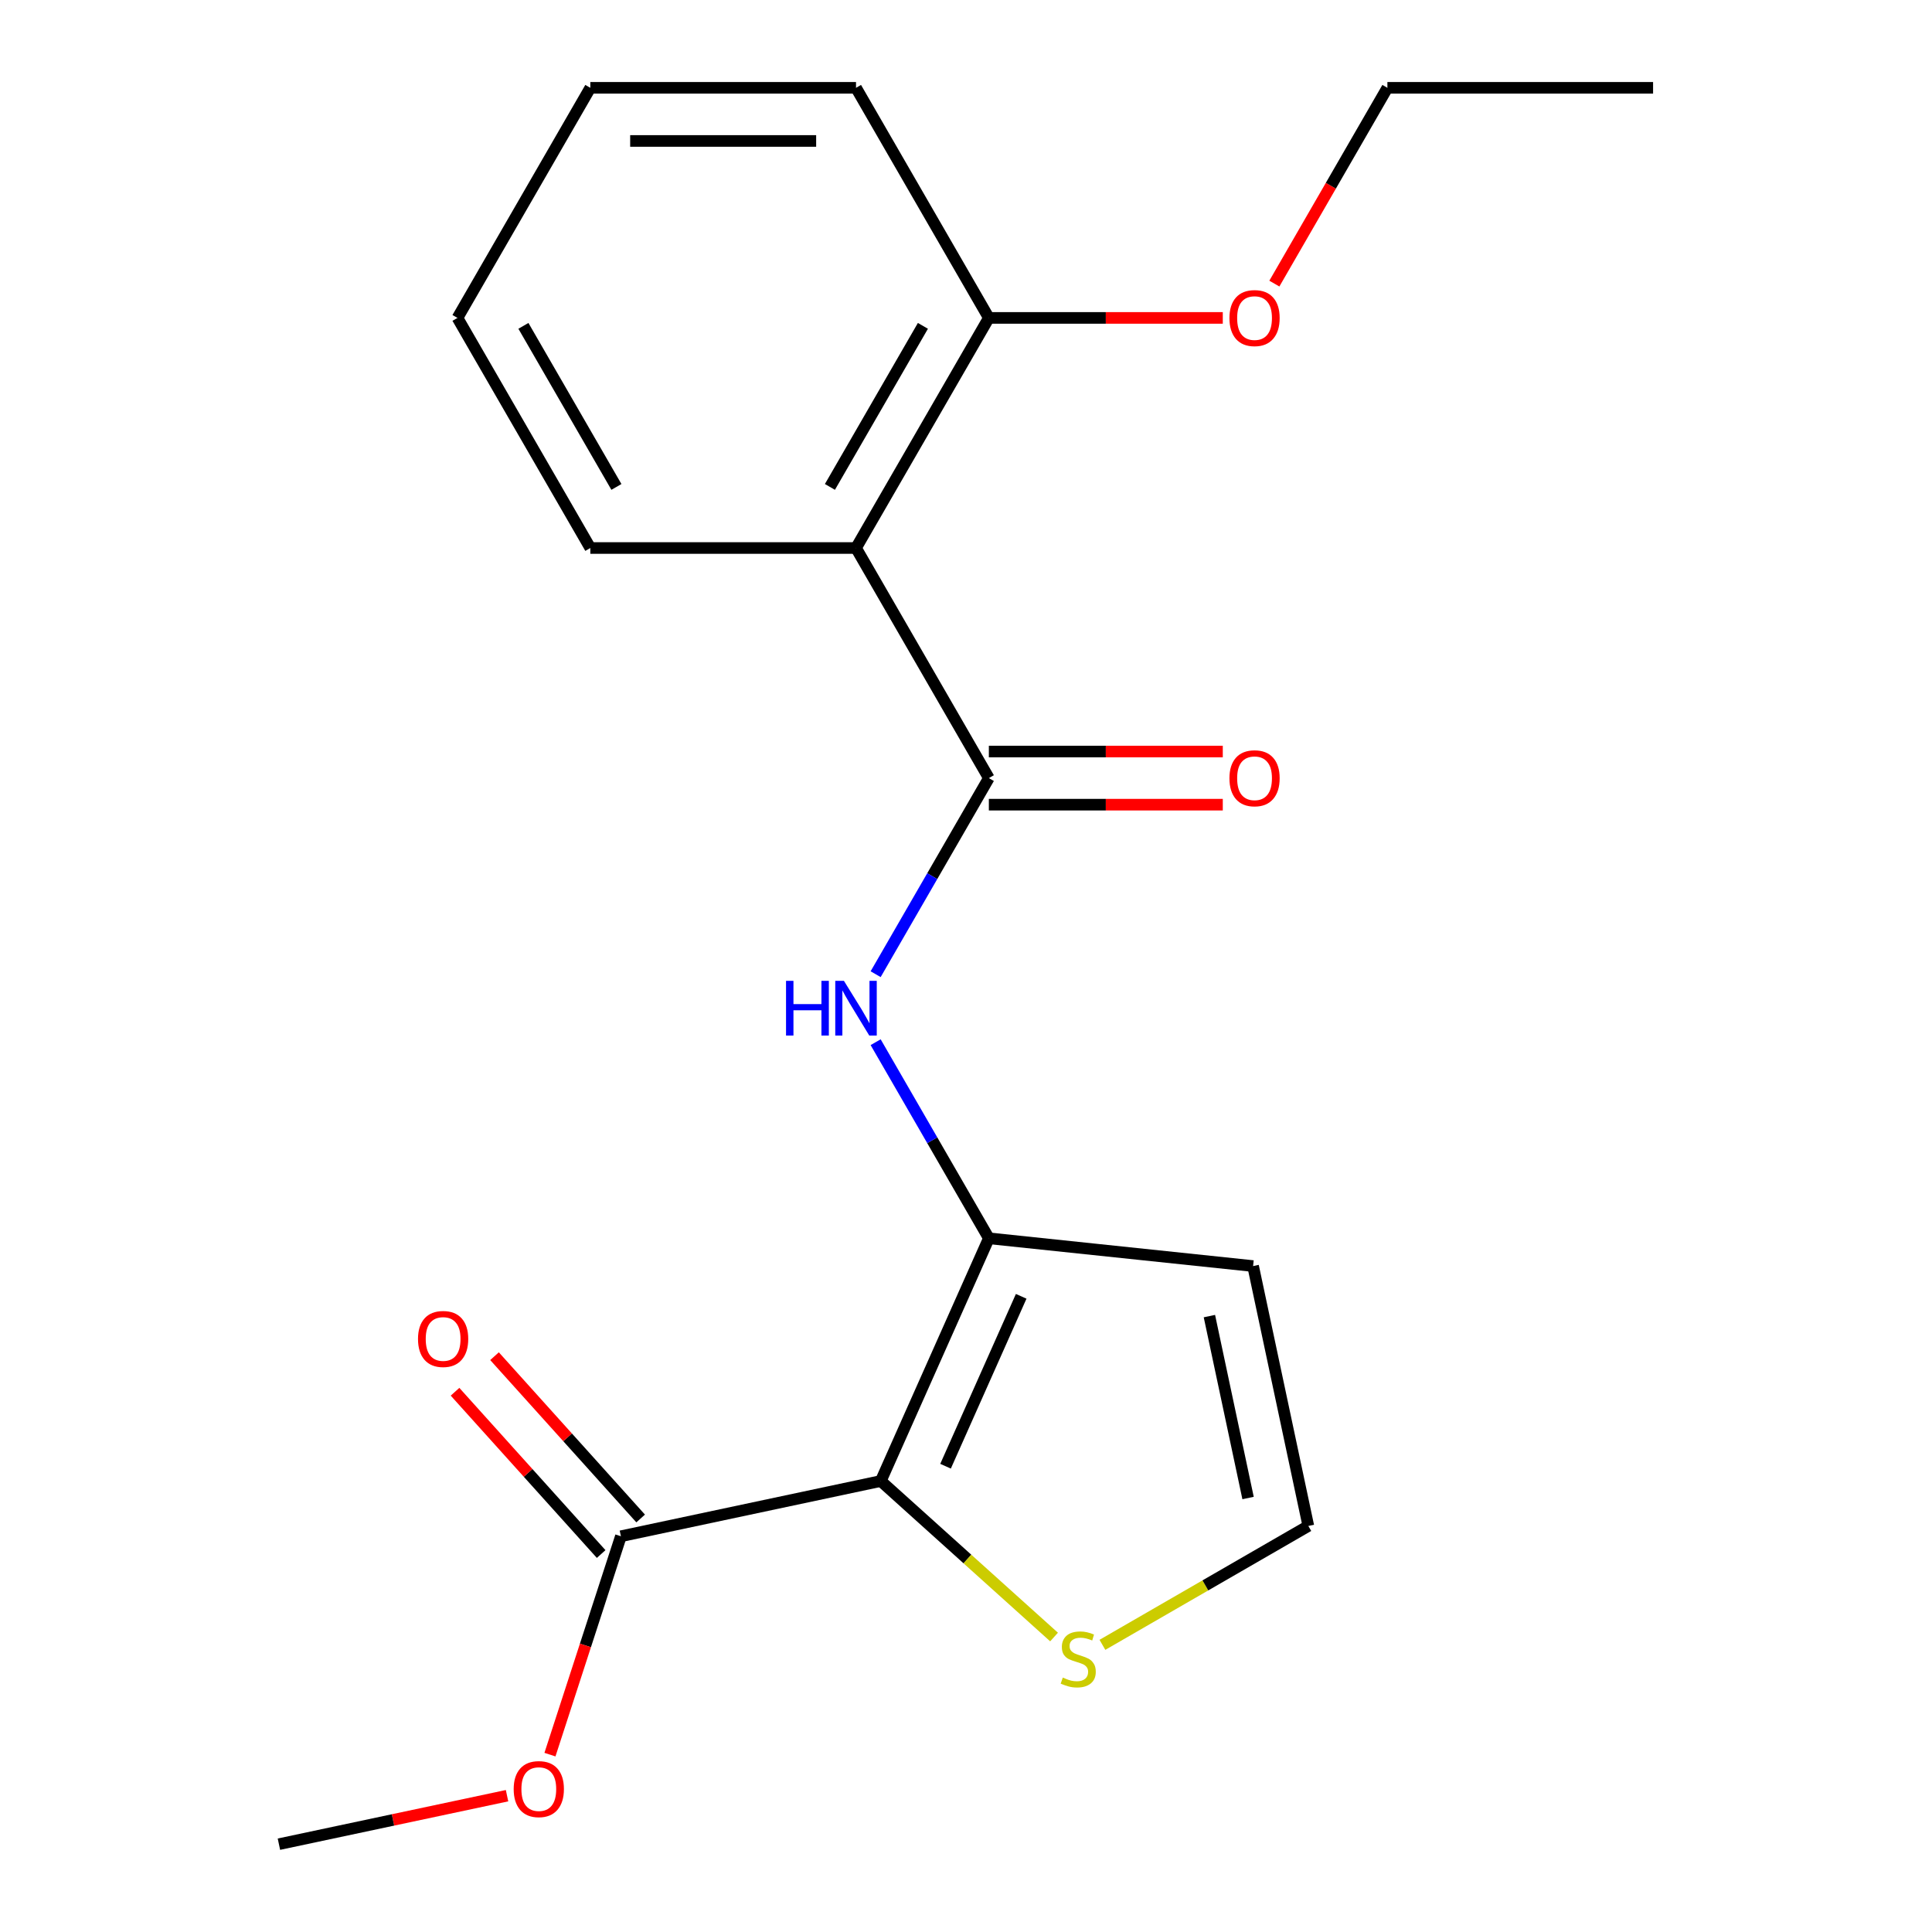 <?xml version='1.0' encoding='iso-8859-1'?>
<svg version='1.1' baseProfile='full'
              xmlns='http://www.w3.org/2000/svg'
                      xmlns:rdkit='http://www.rdkit.org/xml'
                      xmlns:xlink='http://www.w3.org/1999/xlink'
                  xml:space='preserve'
width='1000px' height='1000px' viewBox='0 0 1000 1000'>
<!-- END OF HEADER -->
<rect style='opacity:1.0;fill:#FFFFFF;stroke:none' width='1000' height='1000' x='0' y='0'> </rect>
<path class='bond-0' d='M 455.895,766.571 L 511.83,640.939' style='fill:none;fill-rule:evenodd;stroke:#000000;stroke-width:6px;stroke-linecap:butt;stroke-linejoin:miter;stroke-opacity:1' />
<path class='bond-0' d='M 489.412,758.913 L 528.566,670.97' style='fill:none;fill-rule:evenodd;stroke:#000000;stroke-width:6px;stroke-linecap:butt;stroke-linejoin:miter;stroke-opacity:1' />
<path class='bond-4' d='M 455.895,766.571 L 321.379,795.163' style='fill:none;fill-rule:evenodd;stroke:#000000;stroke-width:6px;stroke-linecap:butt;stroke-linejoin:miter;stroke-opacity:1' />
<path class='bond-5' d='M 455.895,766.571 L 500.735,806.945' style='fill:none;fill-rule:evenodd;stroke:#000000;stroke-width:6px;stroke-linecap:butt;stroke-linejoin:miter;stroke-opacity:1' />
<path class='bond-5' d='M 500.735,806.945 L 545.575,847.319' style='fill:none;fill-rule:evenodd;stroke:#CCCC00;stroke-width:6px;stroke-linecap:butt;stroke-linejoin:miter;stroke-opacity:1' />
<path class='bond-2' d='M 511.83,640.939 L 482.53,590.189' style='fill:none;fill-rule:evenodd;stroke:#000000;stroke-width:6px;stroke-linecap:butt;stroke-linejoin:miter;stroke-opacity:1' />
<path class='bond-2' d='M 482.53,590.189 L 453.23,539.44' style='fill:none;fill-rule:evenodd;stroke:#0000FF;stroke-width:6px;stroke-linecap:butt;stroke-linejoin:miter;stroke-opacity:1' />
<path class='bond-6' d='M 511.83,640.939 L 648.598,655.314' style='fill:none;fill-rule:evenodd;stroke:#000000;stroke-width:6px;stroke-linecap:butt;stroke-linejoin:miter;stroke-opacity:1' />
<path class='bond-1' d='M 511.83,402.745 L 482.53,453.494' style='fill:none;fill-rule:evenodd;stroke:#000000;stroke-width:6px;stroke-linecap:butt;stroke-linejoin:miter;stroke-opacity:1' />
<path class='bond-1' d='M 482.53,453.494 L 453.23,504.244' style='fill:none;fill-rule:evenodd;stroke:#0000FF;stroke-width:6px;stroke-linecap:butt;stroke-linejoin:miter;stroke-opacity:1' />
<path class='bond-3' d='M 511.83,402.745 L 443.07,283.648' style='fill:none;fill-rule:evenodd;stroke:#000000;stroke-width:6px;stroke-linecap:butt;stroke-linejoin:miter;stroke-opacity:1' />
<path class='bond-8' d='M 511.83,416.497 L 572.372,416.497' style='fill:none;fill-rule:evenodd;stroke:#000000;stroke-width:6px;stroke-linecap:butt;stroke-linejoin:miter;stroke-opacity:1' />
<path class='bond-8' d='M 572.372,416.497 L 632.913,416.497' style='fill:none;fill-rule:evenodd;stroke:#FF0000;stroke-width:6px;stroke-linecap:butt;stroke-linejoin:miter;stroke-opacity:1' />
<path class='bond-8' d='M 511.83,388.993 L 572.372,388.993' style='fill:none;fill-rule:evenodd;stroke:#000000;stroke-width:6px;stroke-linecap:butt;stroke-linejoin:miter;stroke-opacity:1' />
<path class='bond-8' d='M 572.372,388.993 L 632.913,388.993' style='fill:none;fill-rule:evenodd;stroke:#FF0000;stroke-width:6px;stroke-linecap:butt;stroke-linejoin:miter;stroke-opacity:1' />
<path class='bond-9' d='M 443.07,283.648 L 511.83,164.551' style='fill:none;fill-rule:evenodd;stroke:#000000;stroke-width:6px;stroke-linecap:butt;stroke-linejoin:miter;stroke-opacity:1' />
<path class='bond-9' d='M 429.564,252.032 L 477.697,168.664' style='fill:none;fill-rule:evenodd;stroke:#000000;stroke-width:6px;stroke-linecap:butt;stroke-linejoin:miter;stroke-opacity:1' />
<path class='bond-12' d='M 443.07,283.648 L 305.548,283.648' style='fill:none;fill-rule:evenodd;stroke:#000000;stroke-width:6px;stroke-linecap:butt;stroke-linejoin:miter;stroke-opacity:1' />
<path class='bond-10' d='M 331.599,785.961 L 293.782,743.961' style='fill:none;fill-rule:evenodd;stroke:#000000;stroke-width:6px;stroke-linecap:butt;stroke-linejoin:miter;stroke-opacity:1' />
<path class='bond-10' d='M 293.782,743.961 L 255.965,701.961' style='fill:none;fill-rule:evenodd;stroke:#FF0000;stroke-width:6px;stroke-linecap:butt;stroke-linejoin:miter;stroke-opacity:1' />
<path class='bond-10' d='M 311.159,804.365 L 273.342,762.365' style='fill:none;fill-rule:evenodd;stroke:#000000;stroke-width:6px;stroke-linecap:butt;stroke-linejoin:miter;stroke-opacity:1' />
<path class='bond-10' d='M 273.342,762.365 L 235.525,720.365' style='fill:none;fill-rule:evenodd;stroke:#FF0000;stroke-width:6px;stroke-linecap:butt;stroke-linejoin:miter;stroke-opacity:1' />
<path class='bond-11' d='M 321.379,795.163 L 303.016,851.679' style='fill:none;fill-rule:evenodd;stroke:#000000;stroke-width:6px;stroke-linecap:butt;stroke-linejoin:miter;stroke-opacity:1' />
<path class='bond-11' d='M 303.016,851.679 L 284.653,908.195' style='fill:none;fill-rule:evenodd;stroke:#FF0000;stroke-width:6px;stroke-linecap:butt;stroke-linejoin:miter;stroke-opacity:1' />
<path class='bond-7' d='M 570.611,851.363 L 623.901,820.596' style='fill:none;fill-rule:evenodd;stroke:#CCCC00;stroke-width:6px;stroke-linecap:butt;stroke-linejoin:miter;stroke-opacity:1' />
<path class='bond-7' d='M 623.901,820.596 L 677.19,789.83' style='fill:none;fill-rule:evenodd;stroke:#000000;stroke-width:6px;stroke-linecap:butt;stroke-linejoin:miter;stroke-opacity:1' />
<path class='bond-20' d='M 648.598,655.314 L 677.19,789.83' style='fill:none;fill-rule:evenodd;stroke:#000000;stroke-width:6px;stroke-linecap:butt;stroke-linejoin:miter;stroke-opacity:1' />
<path class='bond-20' d='M 625.984,681.209 L 645.998,775.371' style='fill:none;fill-rule:evenodd;stroke:#000000;stroke-width:6px;stroke-linecap:butt;stroke-linejoin:miter;stroke-opacity:1' />
<path class='bond-13' d='M 511.83,164.551 L 572.372,164.551' style='fill:none;fill-rule:evenodd;stroke:#000000;stroke-width:6px;stroke-linecap:butt;stroke-linejoin:miter;stroke-opacity:1' />
<path class='bond-13' d='M 572.372,164.551 L 632.913,164.551' style='fill:none;fill-rule:evenodd;stroke:#FF0000;stroke-width:6px;stroke-linecap:butt;stroke-linejoin:miter;stroke-opacity:1' />
<path class='bond-14' d='M 511.83,164.551 L 443.07,45.455' style='fill:none;fill-rule:evenodd;stroke:#000000;stroke-width:6px;stroke-linecap:butt;stroke-linejoin:miter;stroke-opacity:1' />
<path class='bond-16' d='M 262.445,929.447 L 203.406,941.996' style='fill:none;fill-rule:evenodd;stroke:#FF0000;stroke-width:6px;stroke-linecap:butt;stroke-linejoin:miter;stroke-opacity:1' />
<path class='bond-16' d='M 203.406,941.996 L 144.367,954.545' style='fill:none;fill-rule:evenodd;stroke:#000000;stroke-width:6px;stroke-linecap:butt;stroke-linejoin:miter;stroke-opacity:1' />
<path class='bond-17' d='M 305.548,283.648 L 236.788,164.551' style='fill:none;fill-rule:evenodd;stroke:#000000;stroke-width:6px;stroke-linecap:butt;stroke-linejoin:miter;stroke-opacity:1' />
<path class='bond-17' d='M 319.054,252.032 L 270.921,168.664' style='fill:none;fill-rule:evenodd;stroke:#000000;stroke-width:6px;stroke-linecap:butt;stroke-linejoin:miter;stroke-opacity:1' />
<path class='bond-15' d='M 659.604,146.793 L 688.858,96.124' style='fill:none;fill-rule:evenodd;stroke:#FF0000;stroke-width:6px;stroke-linecap:butt;stroke-linejoin:miter;stroke-opacity:1' />
<path class='bond-15' d='M 688.858,96.124 L 718.112,45.455' style='fill:none;fill-rule:evenodd;stroke:#000000;stroke-width:6px;stroke-linecap:butt;stroke-linejoin:miter;stroke-opacity:1' />
<path class='bond-21' d='M 443.07,45.455 L 305.548,45.455' style='fill:none;fill-rule:evenodd;stroke:#000000;stroke-width:6px;stroke-linecap:butt;stroke-linejoin:miter;stroke-opacity:1' />
<path class='bond-21' d='M 422.441,72.959 L 326.177,72.959' style='fill:none;fill-rule:evenodd;stroke:#000000;stroke-width:6px;stroke-linecap:butt;stroke-linejoin:miter;stroke-opacity:1' />
<path class='bond-18' d='M 718.112,45.455 L 855.633,45.455' style='fill:none;fill-rule:evenodd;stroke:#000000;stroke-width:6px;stroke-linecap:butt;stroke-linejoin:miter;stroke-opacity:1' />
<path class='bond-19' d='M 236.788,164.551 L 305.548,45.455' style='fill:none;fill-rule:evenodd;stroke:#000000;stroke-width:6px;stroke-linecap:butt;stroke-linejoin:miter;stroke-opacity:1' />
<path  class='atom-3' d='M 406.85 507.682
L 410.69 507.682
L 410.69 519.722
L 425.17 519.722
L 425.17 507.682
L 429.01 507.682
L 429.01 536.002
L 425.17 536.002
L 425.17 522.922
L 410.69 522.922
L 410.69 536.002
L 406.85 536.002
L 406.85 507.682
' fill='#0000FF'/>
<path  class='atom-3' d='M 436.81 507.682
L 446.09 522.682
Q 447.01 524.162, 448.49 526.842
Q 449.97 529.522, 450.05 529.682
L 450.05 507.682
L 453.81 507.682
L 453.81 536.002
L 449.93 536.002
L 439.97 519.602
Q 438.81 517.682, 437.57 515.482
Q 436.37 513.282, 436.01 512.602
L 436.01 536.002
L 432.33 536.002
L 432.33 507.682
L 436.81 507.682
' fill='#0000FF'/>
<path  class='atom-6' d='M 550.093 868.31
Q 550.413 868.43, 551.733 868.99
Q 553.053 869.55, 554.493 869.91
Q 555.973 870.23, 557.413 870.23
Q 560.093 870.23, 561.653 868.95
Q 563.213 867.63, 563.213 865.35
Q 563.213 863.79, 562.413 862.83
Q 561.653 861.87, 560.453 861.35
Q 559.253 860.83, 557.253 860.23
Q 554.733 859.47, 553.213 858.75
Q 551.733 858.03, 550.653 856.51
Q 549.613 854.99, 549.613 852.43
Q 549.613 848.87, 552.013 846.67
Q 554.453 844.47, 559.253 844.47
Q 562.533 844.47, 566.253 846.03
L 565.333 849.11
Q 561.933 847.71, 559.373 847.71
Q 556.613 847.71, 555.093 848.87
Q 553.573 849.99, 553.613 851.95
Q 553.613 853.47, 554.373 854.39
Q 555.173 855.31, 556.293 855.83
Q 557.453 856.35, 559.373 856.95
Q 561.933 857.75, 563.453 858.55
Q 564.973 859.35, 566.053 860.99
Q 567.173 862.59, 567.173 865.35
Q 567.173 869.27, 564.533 871.39
Q 561.933 873.47, 557.573 873.47
Q 555.053 873.47, 553.133 872.91
Q 551.253 872.39, 549.013 871.47
L 550.093 868.31
' fill='#CCCC00'/>
<path  class='atom-9' d='M 636.351 402.825
Q 636.351 396.025, 639.711 392.225
Q 643.071 388.425, 649.351 388.425
Q 655.631 388.425, 658.991 392.225
Q 662.351 396.025, 662.351 402.825
Q 662.351 409.705, 658.951 413.625
Q 655.551 417.505, 649.351 417.505
Q 643.111 417.505, 639.711 413.625
Q 636.351 409.745, 636.351 402.825
M 649.351 414.305
Q 653.671 414.305, 655.991 411.425
Q 658.351 408.505, 658.351 402.825
Q 658.351 397.265, 655.991 394.465
Q 653.671 391.625, 649.351 391.625
Q 645.031 391.625, 642.671 394.425
Q 640.351 397.225, 640.351 402.825
Q 640.351 408.545, 642.671 411.425
Q 645.031 414.305, 649.351 414.305
' fill='#FF0000'/>
<path  class='atom-11' d='M 216.36 693.045
Q 216.36 686.245, 219.72 682.445
Q 223.08 678.645, 229.36 678.645
Q 235.64 678.645, 239 682.445
Q 242.36 686.245, 242.36 693.045
Q 242.36 699.925, 238.96 703.845
Q 235.56 707.725, 229.36 707.725
Q 223.12 707.725, 219.72 703.845
Q 216.36 699.965, 216.36 693.045
M 229.36 704.525
Q 233.68 704.525, 236 701.645
Q 238.36 698.725, 238.36 693.045
Q 238.36 687.485, 236 684.685
Q 233.68 681.845, 229.36 681.845
Q 225.04 681.845, 222.68 684.645
Q 220.36 687.445, 220.36 693.045
Q 220.36 698.765, 222.68 701.645
Q 225.04 704.525, 229.36 704.525
' fill='#FF0000'/>
<path  class='atom-12' d='M 265.883 926.033
Q 265.883 919.233, 269.243 915.433
Q 272.603 911.633, 278.883 911.633
Q 285.163 911.633, 288.523 915.433
Q 291.883 919.233, 291.883 926.033
Q 291.883 932.913, 288.483 936.833
Q 285.083 940.713, 278.883 940.713
Q 272.643 940.713, 269.243 936.833
Q 265.883 932.953, 265.883 926.033
M 278.883 937.513
Q 283.203 937.513, 285.523 934.633
Q 287.883 931.713, 287.883 926.033
Q 287.883 920.473, 285.523 917.673
Q 283.203 914.833, 278.883 914.833
Q 274.563 914.833, 272.203 917.633
Q 269.883 920.433, 269.883 926.033
Q 269.883 931.753, 272.203 934.633
Q 274.563 937.513, 278.883 937.513
' fill='#FF0000'/>
<path  class='atom-14' d='M 636.351 164.631
Q 636.351 157.831, 639.711 154.031
Q 643.071 150.231, 649.351 150.231
Q 655.631 150.231, 658.991 154.031
Q 662.351 157.831, 662.351 164.631
Q 662.351 171.511, 658.951 175.431
Q 655.551 179.311, 649.351 179.311
Q 643.111 179.311, 639.711 175.431
Q 636.351 171.551, 636.351 164.631
M 649.351 176.111
Q 653.671 176.111, 655.991 173.231
Q 658.351 170.311, 658.351 164.631
Q 658.351 159.071, 655.991 156.271
Q 653.671 153.431, 649.351 153.431
Q 645.031 153.431, 642.671 156.231
Q 640.351 159.031, 640.351 164.631
Q 640.351 170.351, 642.671 173.231
Q 645.031 176.111, 649.351 176.111
' fill='#FF0000'/>
</svg>
